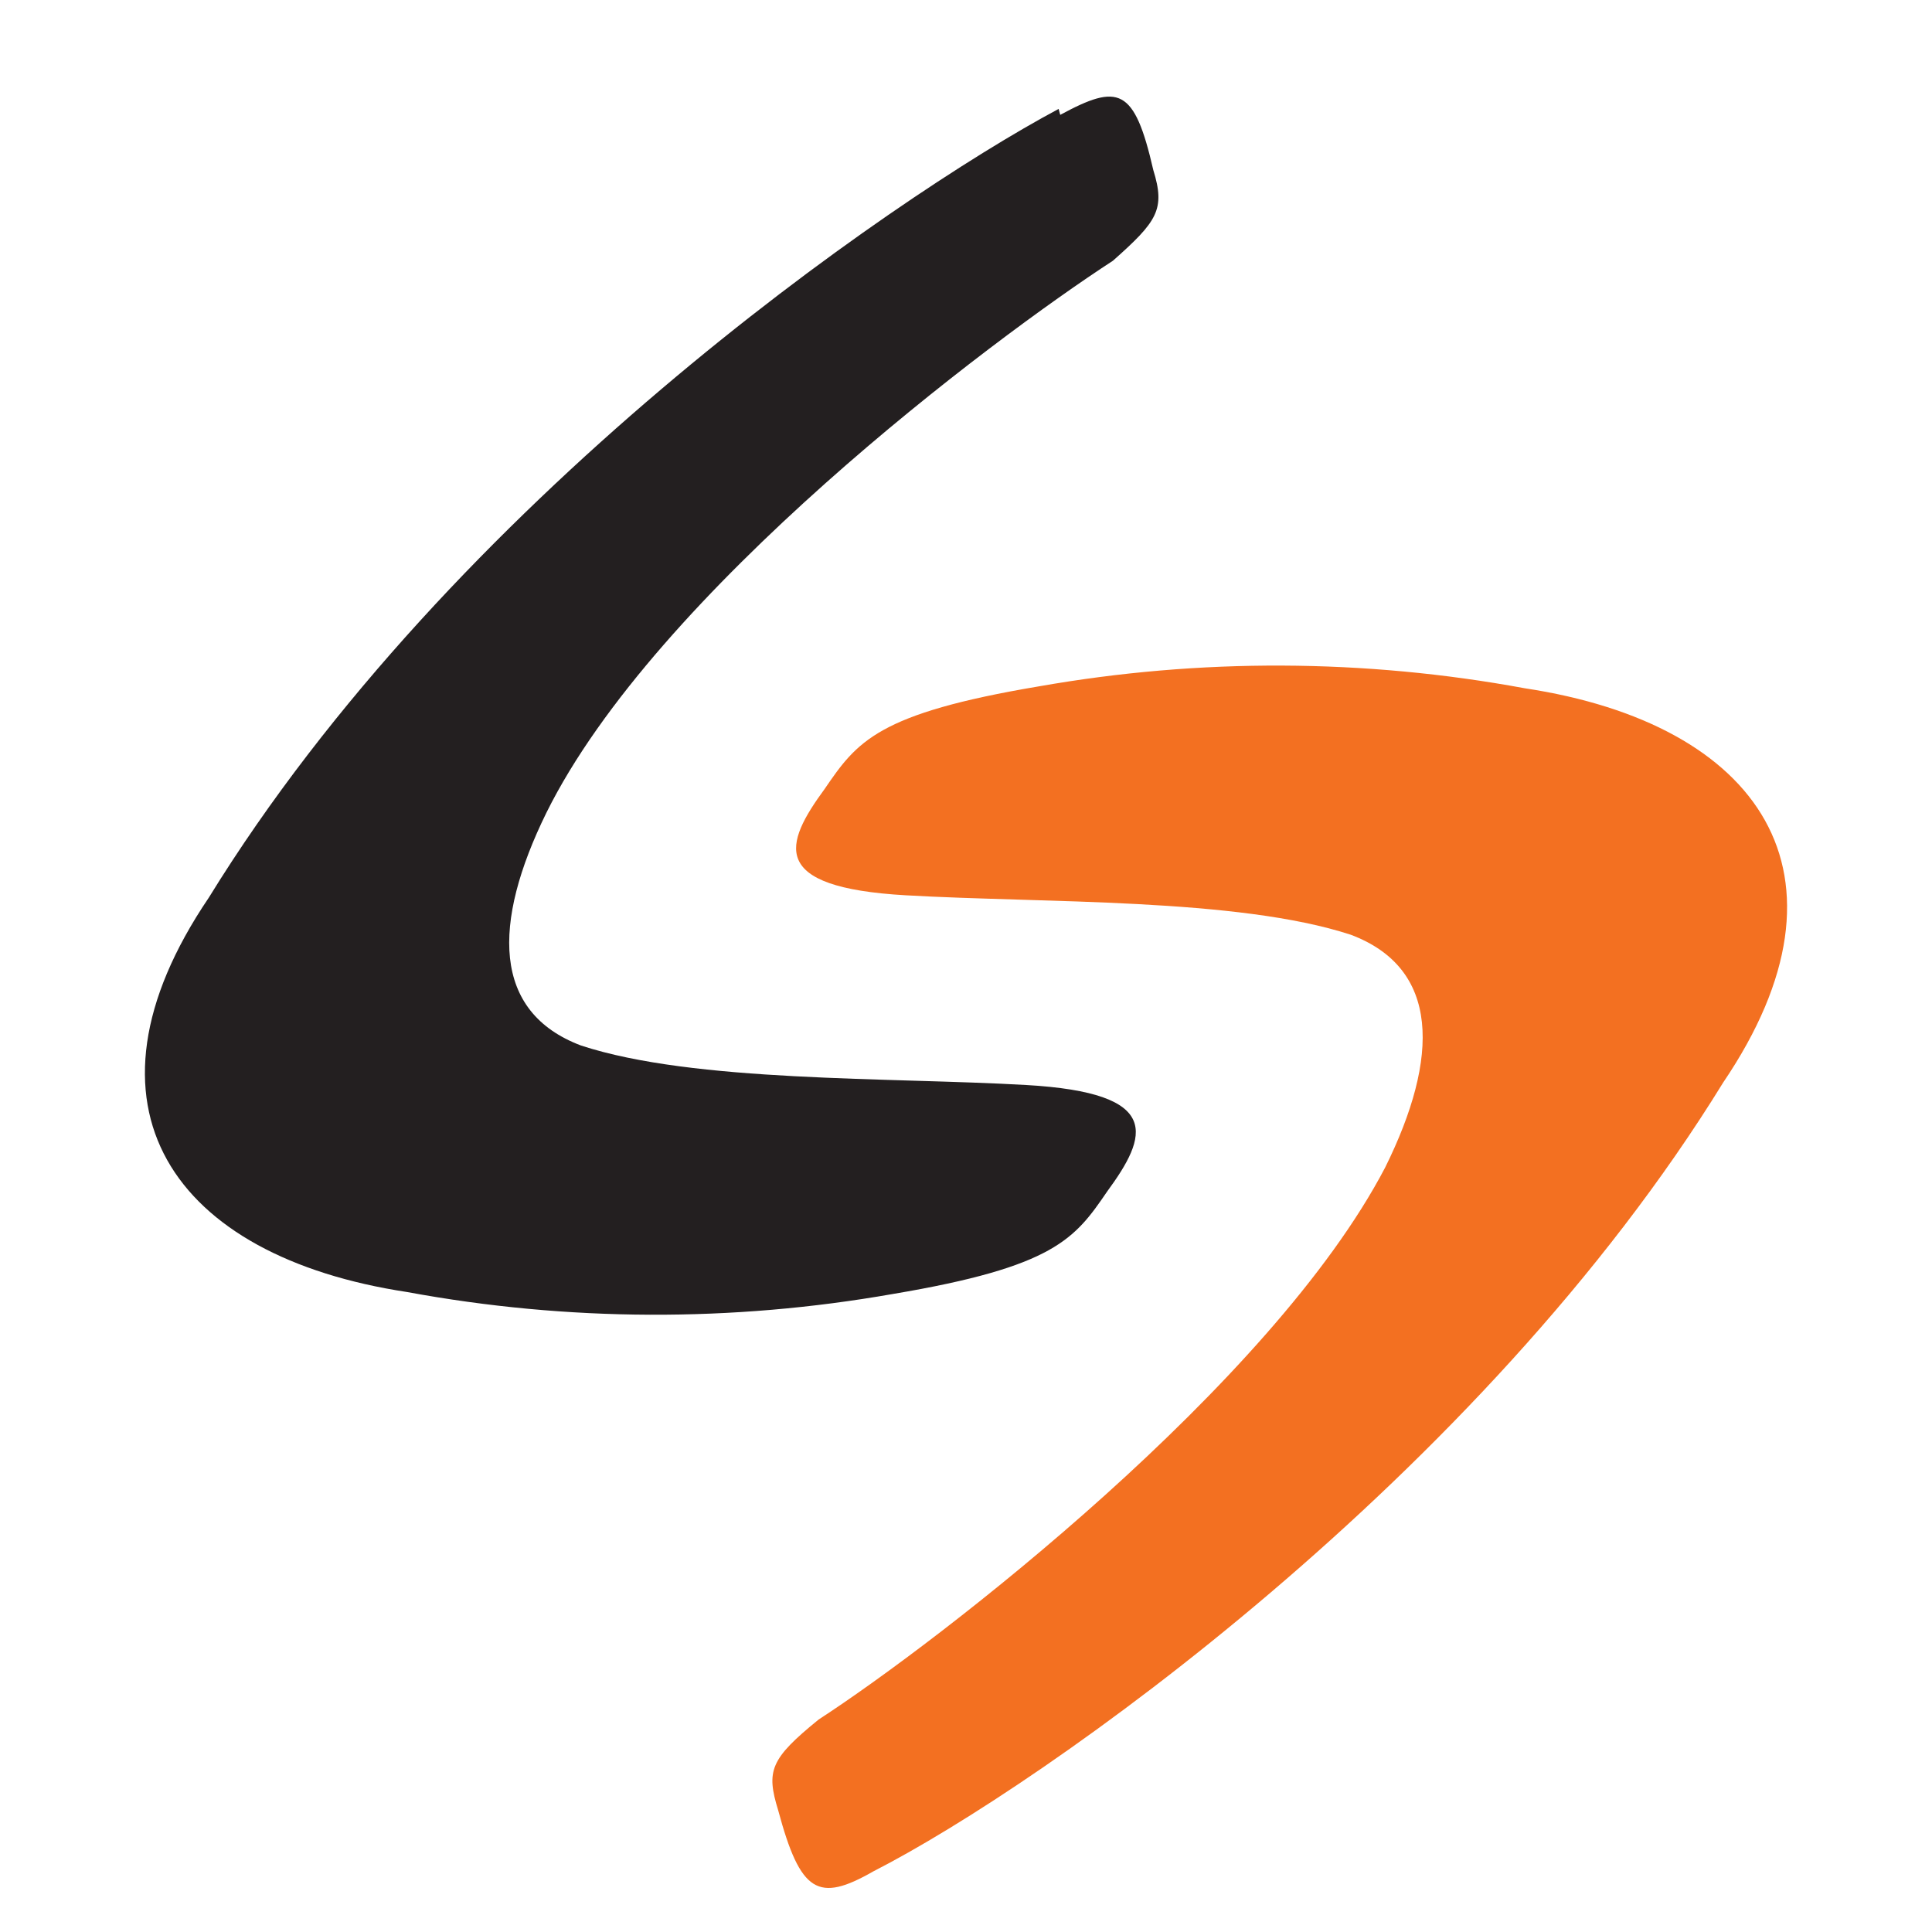 <svg width="40" height="40" viewBox="0 0 40 40" fill="none" xmlns="http://www.w3.org/2000/svg">
<rect width="40" height="40" fill="white"/>
<path d="M18.081 38.745C21.599 36.948 30.648 30.58 35.675 22.415C38.608 18.087 36.421 14.985 31.57 14.25C28.249 13.637 24.841 13.624 21.516 14.209C18.164 14.772 17.745 15.352 17.075 16.332C16.237 17.475 15.902 18.373 18.751 18.536C21.599 18.7 25.621 18.585 27.967 19.353C29.811 20.047 29.811 21.884 28.679 24.17C26.333 28.661 19.463 33.968 16.949 35.601C15.944 36.418 15.86 36.663 16.111 37.479C16.572 39.194 16.941 39.398 18.081 38.745Z" fill="#F37021"/>
<path d="M21.918 2.255C18.399 4.133 9.35 10.42 4.323 18.585C1.39 22.913 3.586 26.015 8.428 26.75C11.749 27.363 15.157 27.376 18.483 26.791C21.834 26.228 22.253 25.648 22.923 24.668C23.761 23.525 24.096 22.627 21.248 22.464C18.399 22.3 14.377 22.415 12.031 21.647C10.188 20.953 10.188 19.116 11.311 16.83C13.573 12.258 20.527 7.032 23.041 5.399C23.962 4.582 24.13 4.337 23.878 3.521C23.485 1.806 23.158 1.725 21.951 2.378L21.918 2.255Z" fill="#231F20"/>
</svg>
